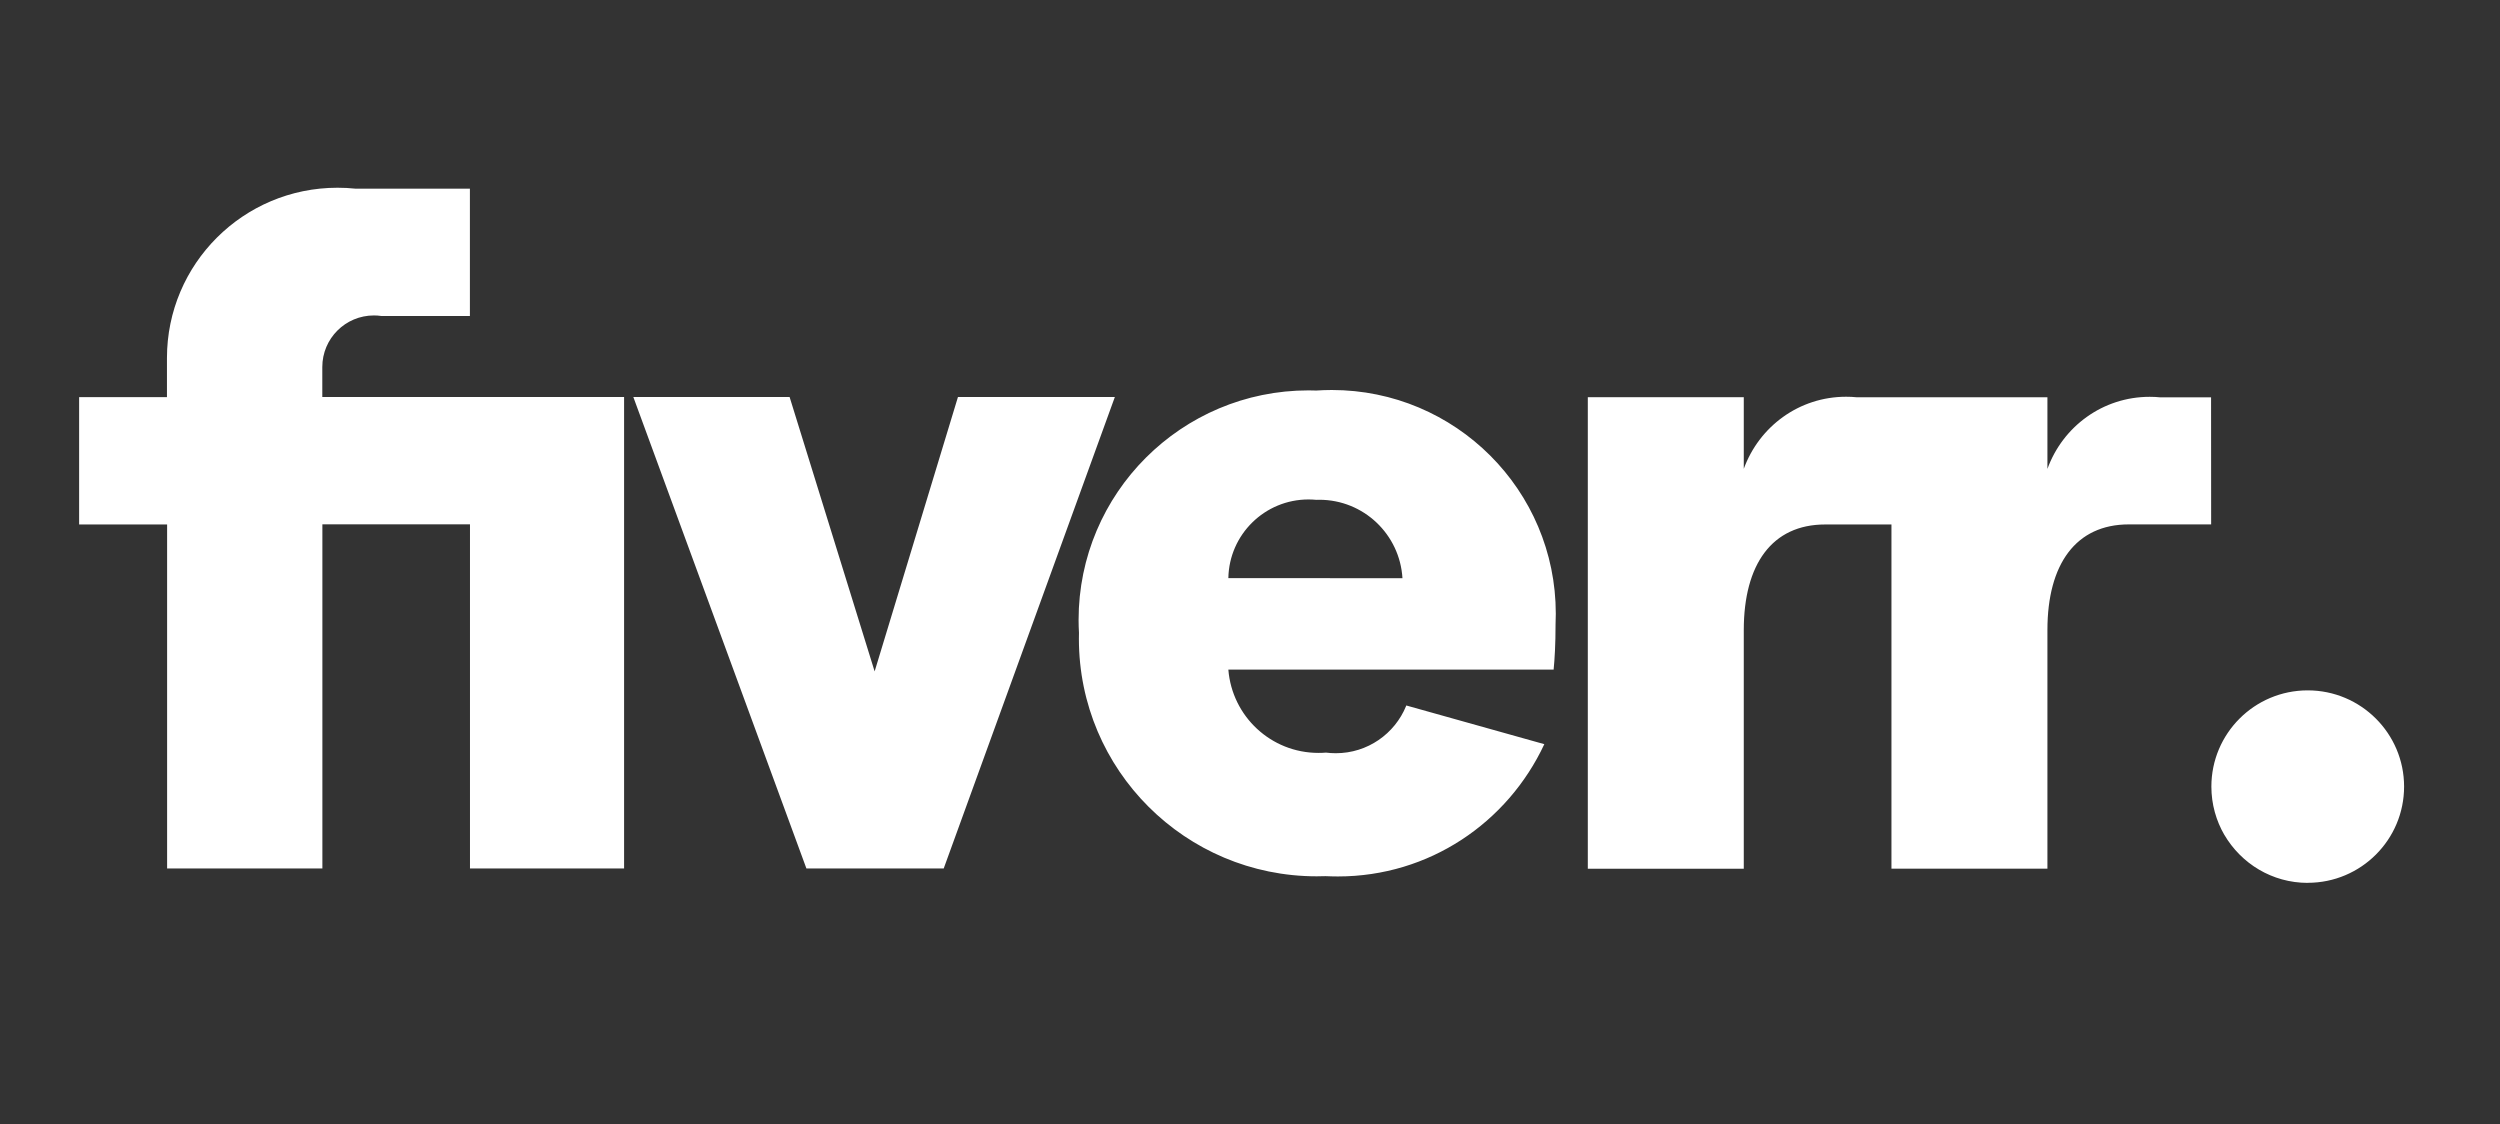 <svg xmlns="http://www.w3.org/2000/svg" fill="none" viewBox="0 0 129 58" height="58" width="129">
<rect x="0" y="0" width="129" height="58" fill="#333333" stroke="none"/>
<path fill="white" d="M8.627 44.814H16.635V27.055H24.251V44.814H32.203V20.484H16.631V18.978C16.631 18.966 16.631 18.954 16.631 18.938C16.631 17.468 17.823 16.277 19.295 16.277C19.423 16.277 19.551 16.285 19.675 16.305H19.659H24.247V9.734H18.327C18.055 9.703 17.735 9.687 17.415 9.687C12.555 9.687 8.615 13.621 8.615 18.474C8.615 18.482 8.615 18.49 8.615 18.494V20.492H4.083V27.063H8.623V44.818L8.627 44.814ZM41.619 44.814H48.695L57.527 20.484H49.431L45.131 34.644L40.743 20.484H32.679L41.611 44.814H41.619ZM72.367 29.835C72.231 27.574 70.363 25.788 68.075 25.788C68.023 25.788 67.967 25.788 67.915 25.792H67.923C67.803 25.78 67.663 25.772 67.519 25.772C65.259 25.772 63.423 27.582 63.383 29.831L72.367 29.835ZM80.175 34.552H63.383C63.575 36.965 65.583 38.85 68.035 38.85C68.167 38.85 68.299 38.846 68.431 38.834H68.415C68.571 38.854 68.747 38.866 68.927 38.866C70.567 38.866 71.971 37.86 72.555 36.43L72.563 36.402L79.687 38.399C77.791 42.461 73.735 45.225 69.035 45.225C68.815 45.225 68.599 45.218 68.383 45.209H68.415C68.275 45.214 68.107 45.218 67.943 45.218C61.167 45.218 55.671 39.733 55.671 32.962C55.671 32.855 55.671 32.747 55.675 32.639V32.655C55.663 32.455 55.655 32.223 55.655 31.992C55.655 25.449 60.967 20.144 67.519 20.144C67.659 20.144 67.799 20.148 67.939 20.152H67.919C68.159 20.136 68.439 20.124 68.719 20.124C75.103 20.124 80.279 25.293 80.279 31.668C80.279 31.844 80.275 32.02 80.267 32.196V32.172C80.267 33.29 80.219 34.017 80.167 34.552H80.175ZM114.095 27.059H109.847C107.119 27.059 105.647 29.104 105.647 32.511V44.822H97.599V27.063H94.179C91.443 27.063 89.979 29.108 89.979 32.515V44.826H81.931V20.496H89.979V24.191C90.775 22.006 92.835 20.472 95.259 20.472C95.447 20.472 95.635 20.48 95.815 20.5H95.791H105.647V24.195C106.439 22.009 108.503 20.476 110.923 20.476C111.111 20.476 111.295 20.484 111.479 20.504H111.455H114.091L114.095 27.059ZM119.075 45.553H119.079C121.827 45.553 124.051 43.328 124.051 40.588C124.051 37.848 121.823 35.623 119.079 35.623C116.331 35.623 114.107 37.848 114.107 40.588C114.107 41.499 114.355 42.358 114.783 43.092L114.771 43.069C115.647 44.566 117.243 45.553 119.075 45.557V45.553Z"></path>
</svg>
